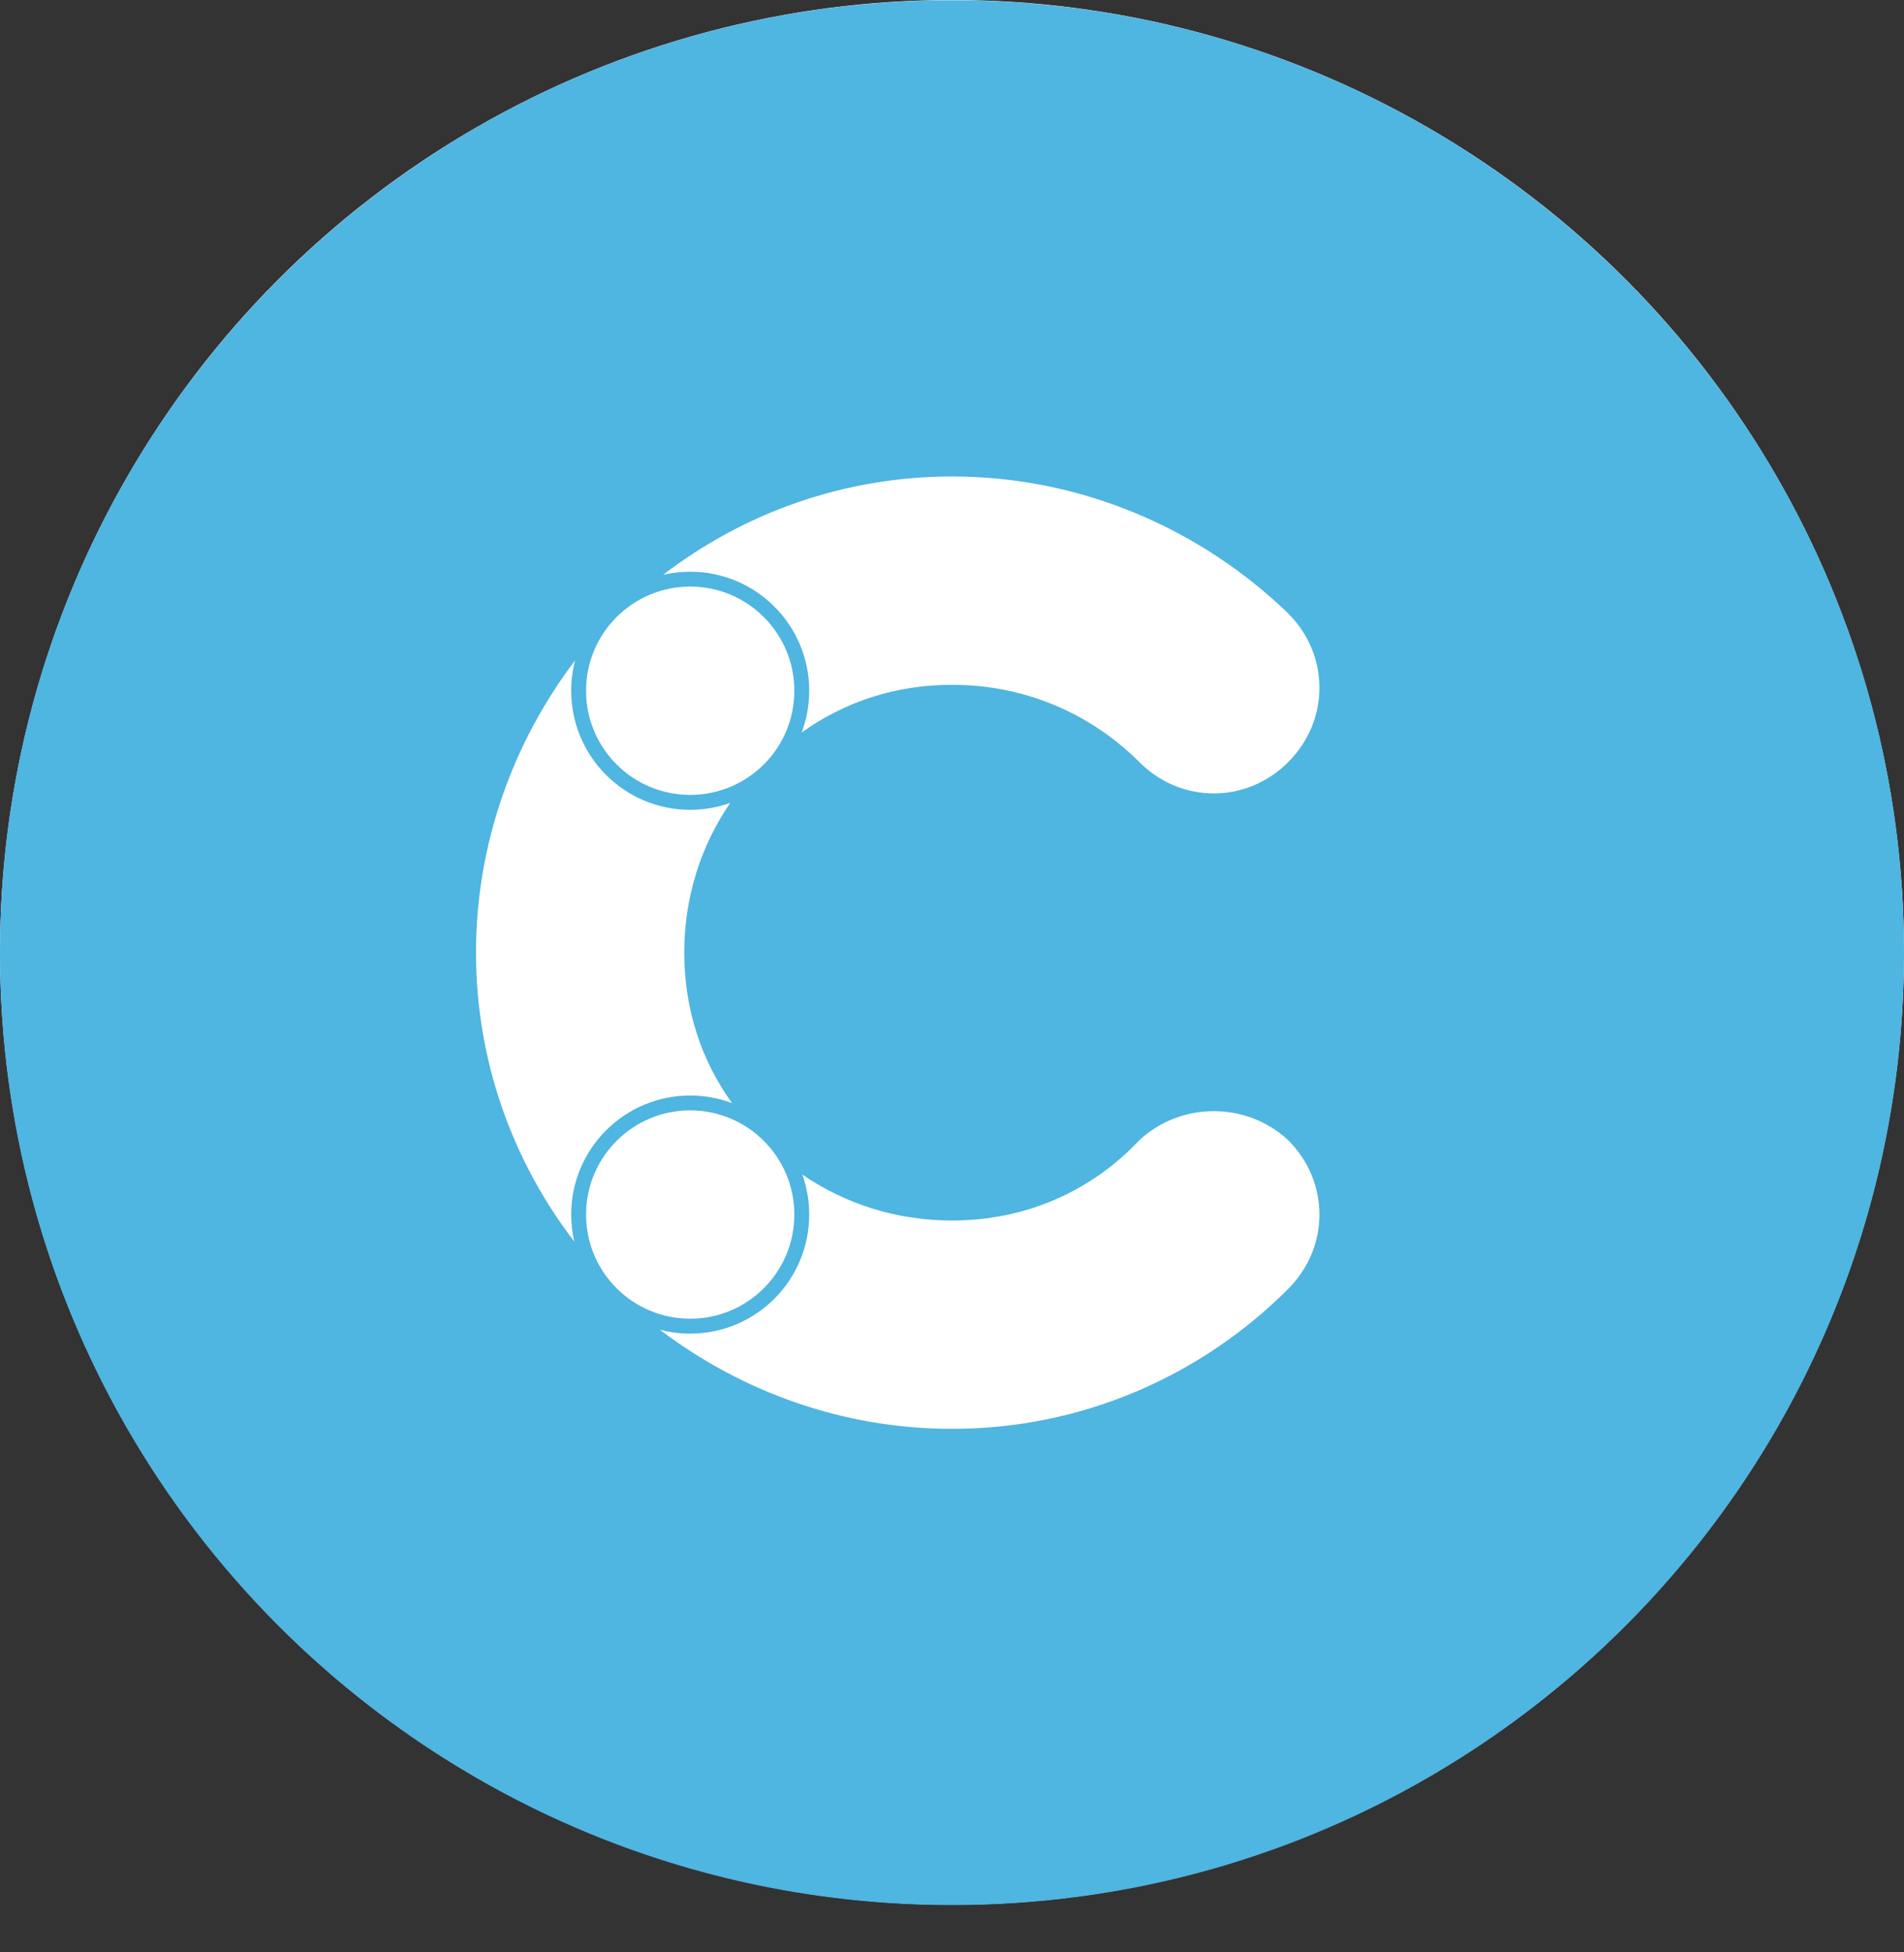 <?xml version="1.0" encoding="UTF-8"?>
<svg xmlns="http://www.w3.org/2000/svg" width="40" height="41" viewBox="0 0 40 41" fill="none">
  <rect x="0" y="0" width="40" height="41" fill="#333333" stroke="none"/>
  <circle cx="20" cy="20" r="20" fill="white"></circle>
  <path fill-rule="evenodd" clip-rule="evenodd" d="M20 40.006C31.046 40.006 40 31.052 40 20.006C40 8.96 31.046 0.006 20 0.006C8.954 0.006 0 8.96 0 20.006C0 31.052 8.954 40.006 20 40.006ZM15.341 16.861C15.078 16.955 14.795 17.006 14.5 17.006C13.119 17.006 12 15.887 12 14.506C12 14.286 12.028 14.072 12.082 13.868C10.793 15.566 10 17.698 10 20.006C10 22.282 10.771 24.388 12.065 26.073C12.022 25.891 12 25.701 12 25.506C12 24.125 13.119 23.006 14.5 23.006C14.809 23.006 15.105 23.062 15.378 23.164C14.737 22.275 14.375 21.195 14.375 20.006C14.375 18.823 14.733 17.747 15.341 16.861ZM20 30.006C17.692 30.006 15.56 29.213 13.863 27.924C14.066 27.977 14.28 28.006 14.5 28.006C15.881 28.006 17 26.887 17 25.506C17 25.211 16.949 24.927 16.855 24.665C17.742 25.273 18.817 25.631 20 25.631C21.562 25.631 22.938 25.006 23.938 23.943C24.812 23.131 26.188 23.131 27.062 23.943C27.938 24.818 27.938 26.193 27.062 27.068C25.25 28.881 22.75 30.006 20 30.006ZM13.933 12.07C15.618 10.777 17.724 10.006 20 10.006C22.75 10.006 25.25 11.131 27.062 12.881C27.938 13.756 27.938 15.131 27.062 16.006C26.188 16.881 24.812 16.881 23.938 16.006C22.938 15.006 21.562 14.381 20 14.381C18.811 14.381 17.731 14.743 16.841 15.384C16.944 15.111 17 14.815 17 14.506C17 13.125 15.881 12.006 14.5 12.006C14.305 12.006 14.115 12.028 13.933 12.07ZM14.5 16.693C15.708 16.693 16.688 15.714 16.688 14.506C16.688 13.298 15.708 12.318 14.5 12.318C13.292 12.318 12.312 13.298 12.312 14.506C12.312 15.714 13.292 16.693 14.5 16.693ZM16.688 25.506C16.688 26.714 15.708 27.693 14.5 27.693C13.292 27.693 12.312 26.714 12.312 25.506C12.312 24.298 13.292 23.318 14.5 23.318C15.708 23.318 16.688 24.298 16.688 25.506Z" fill="#4FB5E1"></path>
</svg>
